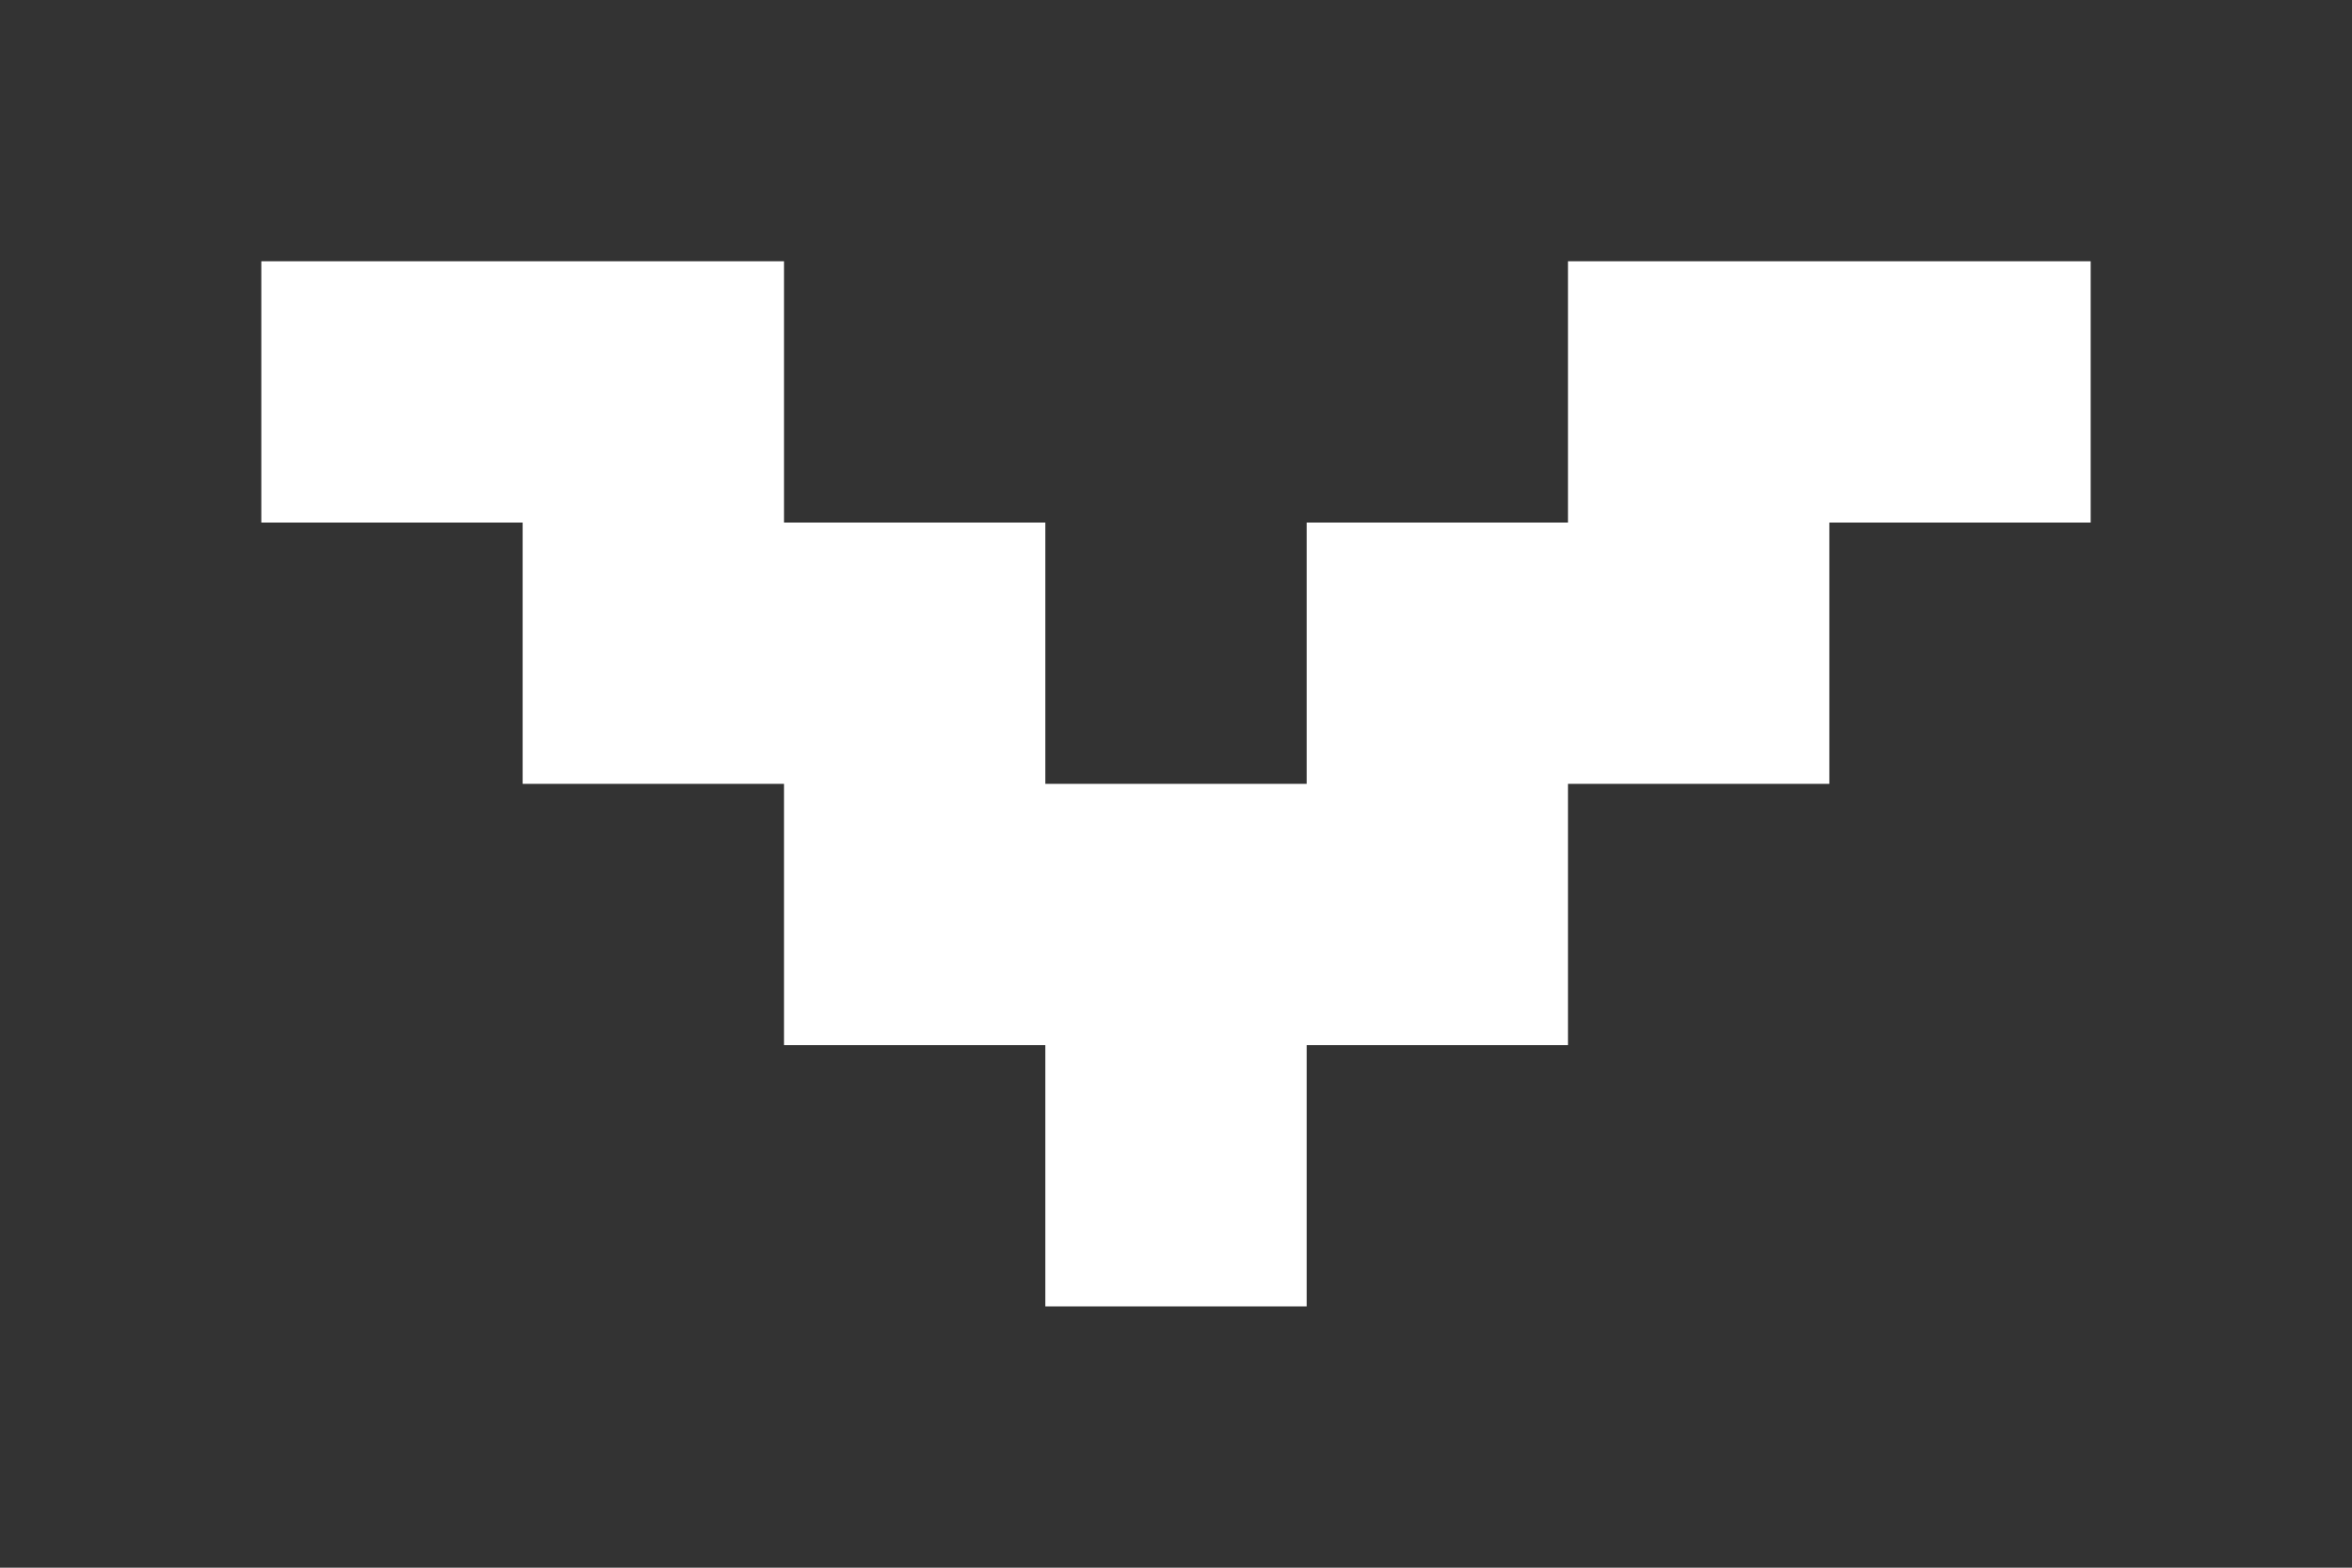 <svg xmlns="http://www.w3.org/2000/svg" xmlns:xlink="http://www.w3.org/1999/xlink" width="9" height="6" viewBox="0 0 9 6"><rect x="0" y="0" width="9" height="6" fill="#333333" stroke="none"/><defs><path id="a" d="M611 138v-1h2v1h1v1h1v-1h1v-1h2v1h-1v1h-1v1h-1v1h-1v-1h-1v-1h-1v-1z"/></defs><g transform="translate(-610 -136)"><use fill="#fff" xlink:href="#a"/></g></svg>
